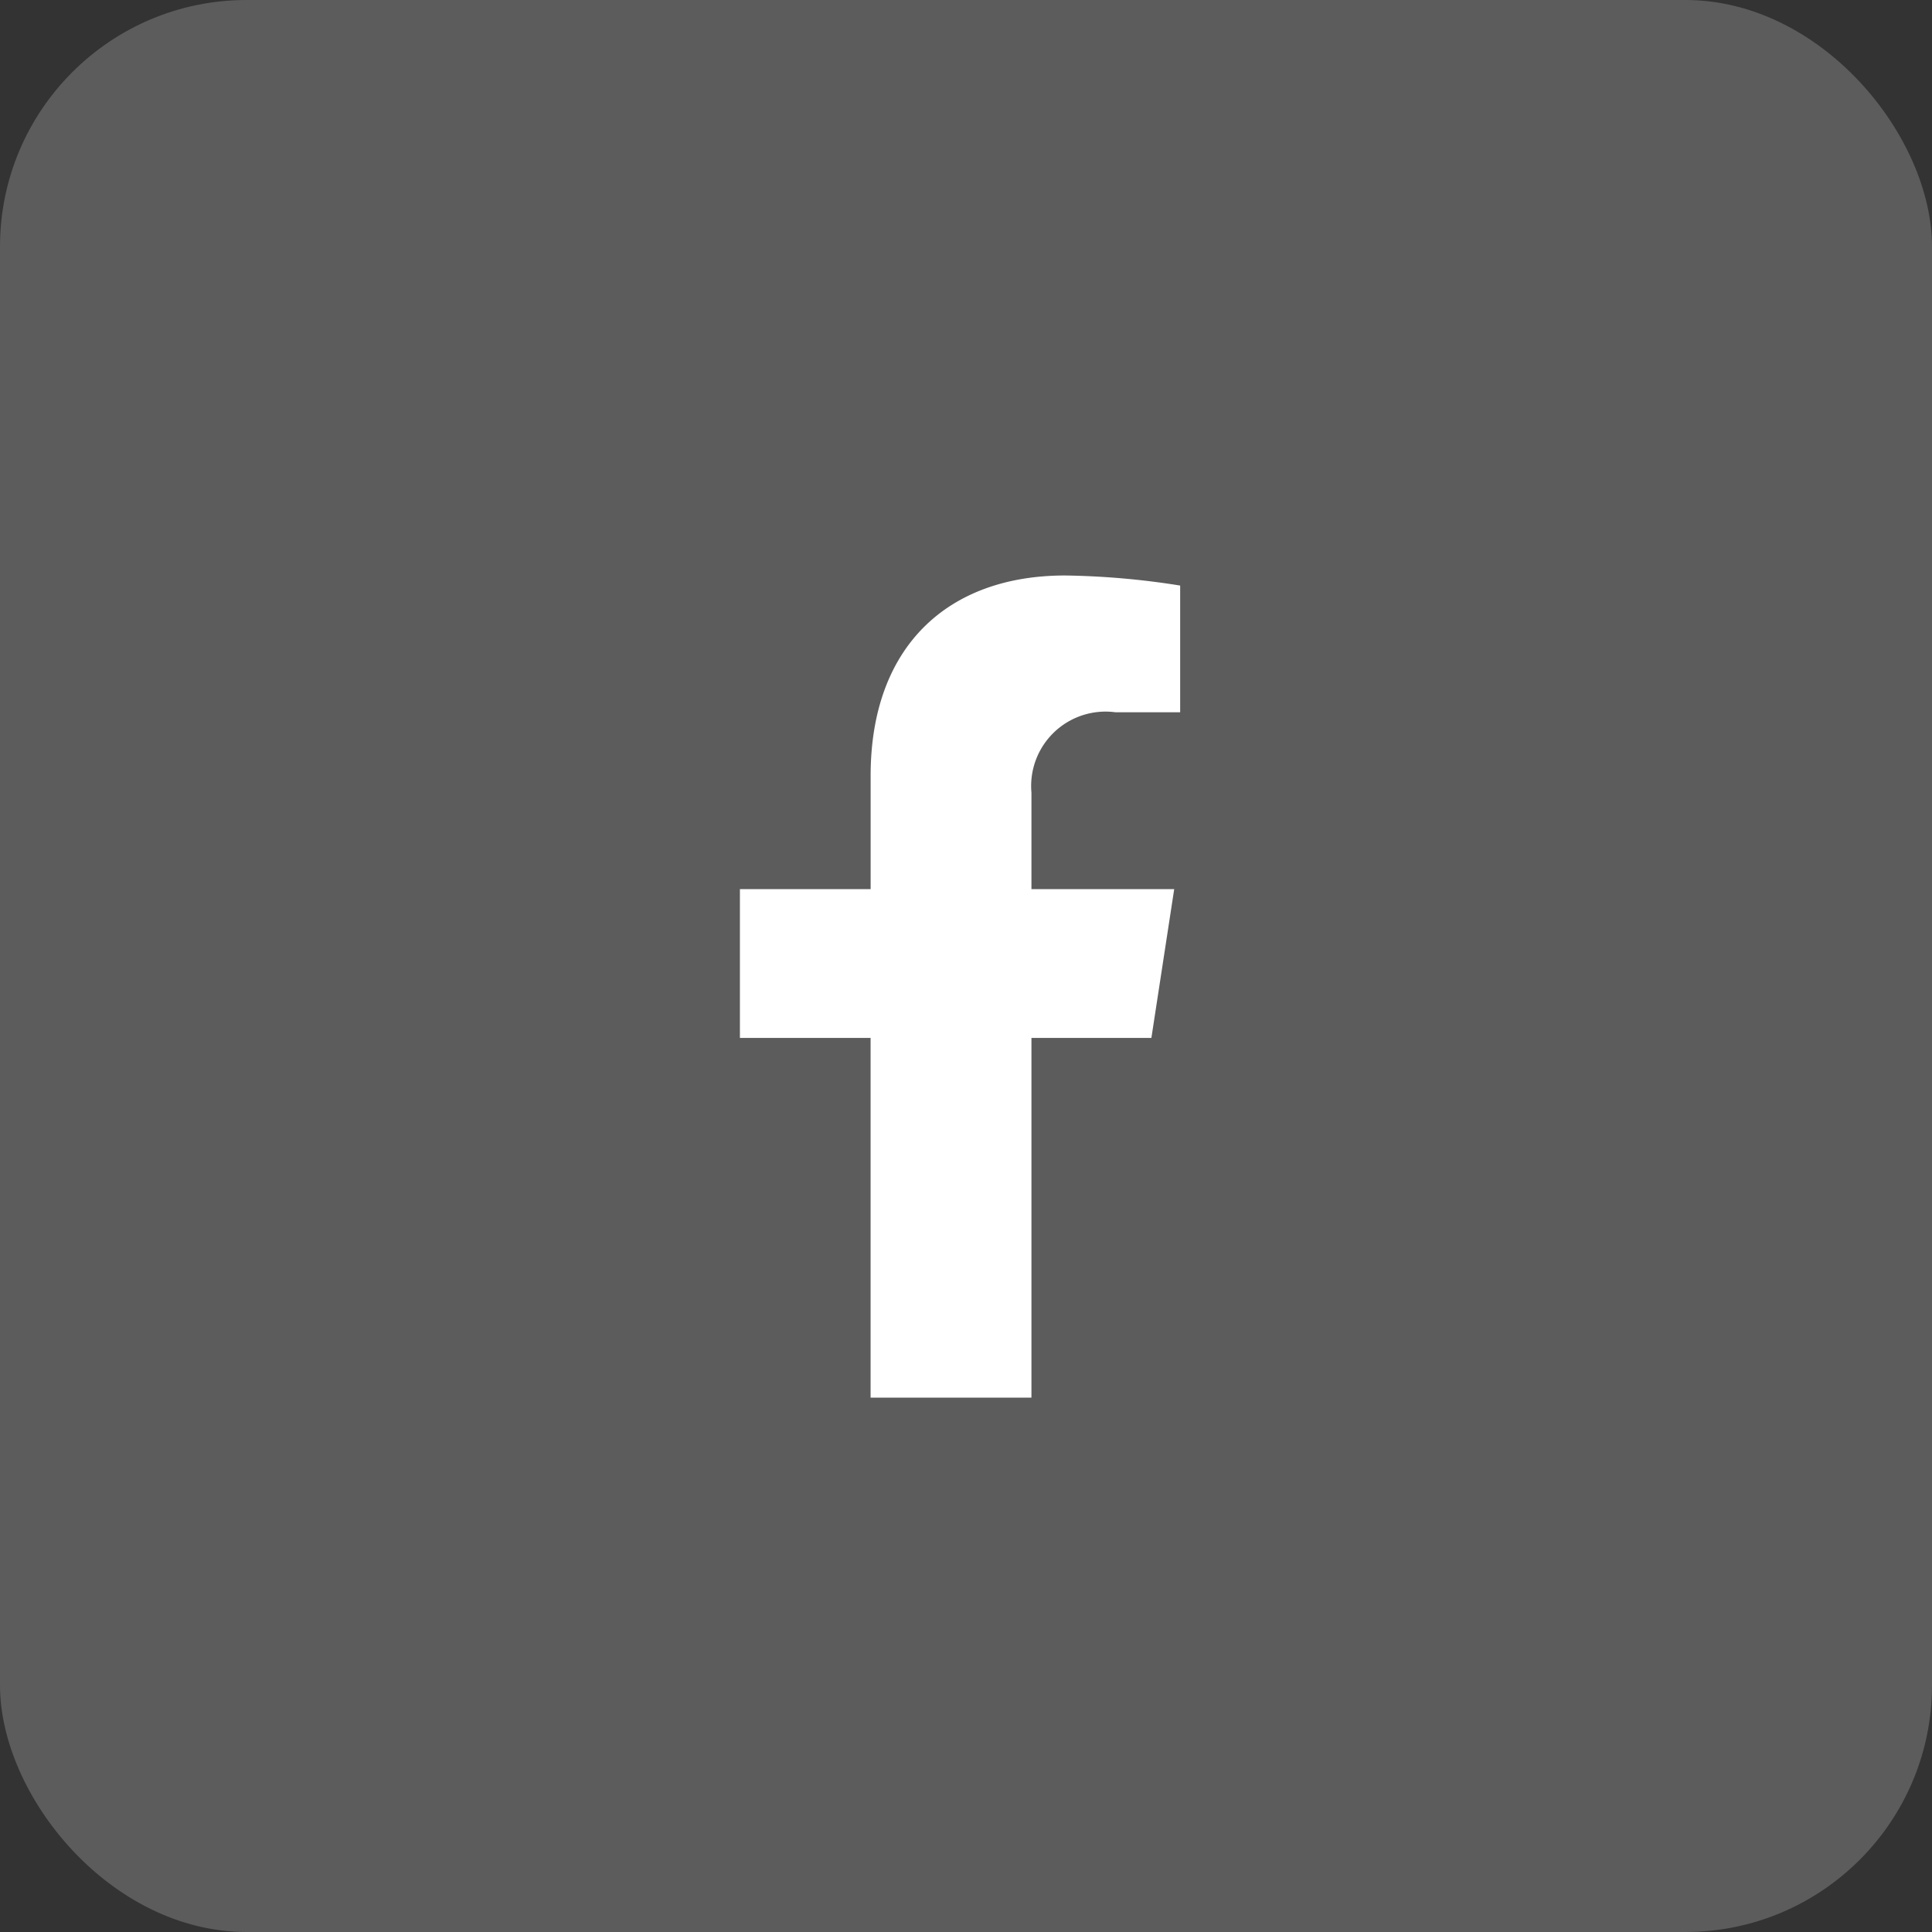 <svg xmlns="http://www.w3.org/2000/svg" width="47" height="47" viewBox="0 0 47 47">
  <rect x="0" y="0" width="47" height="47" fill="#333333" stroke="none"/>
  <g id="fa" transform="translate(-0.192)">
    <rect id="Rectangle_42" data-name="Rectangle 42" width="47" height="47" rx="6" transform="translate(0.192)" fill="#fff" opacity="0.2"/>
    <path id="FontAwsome_facebook-f_" data-name="FontAwsome (facebook-f)" d="M32.9,11.25l.555-3.62H29.982V5.282a1.81,1.81,0,0,1,2.041-1.955H33.6V.245A19.255,19.255,0,0,0,30.8,0c-2.86,0-4.73,1.734-4.73,4.872V7.63H22.89v3.62h3.179V20h3.913V11.25Z" transform="translate(-4.698 14)" fill="#fff"/>
  </g>
</svg>

